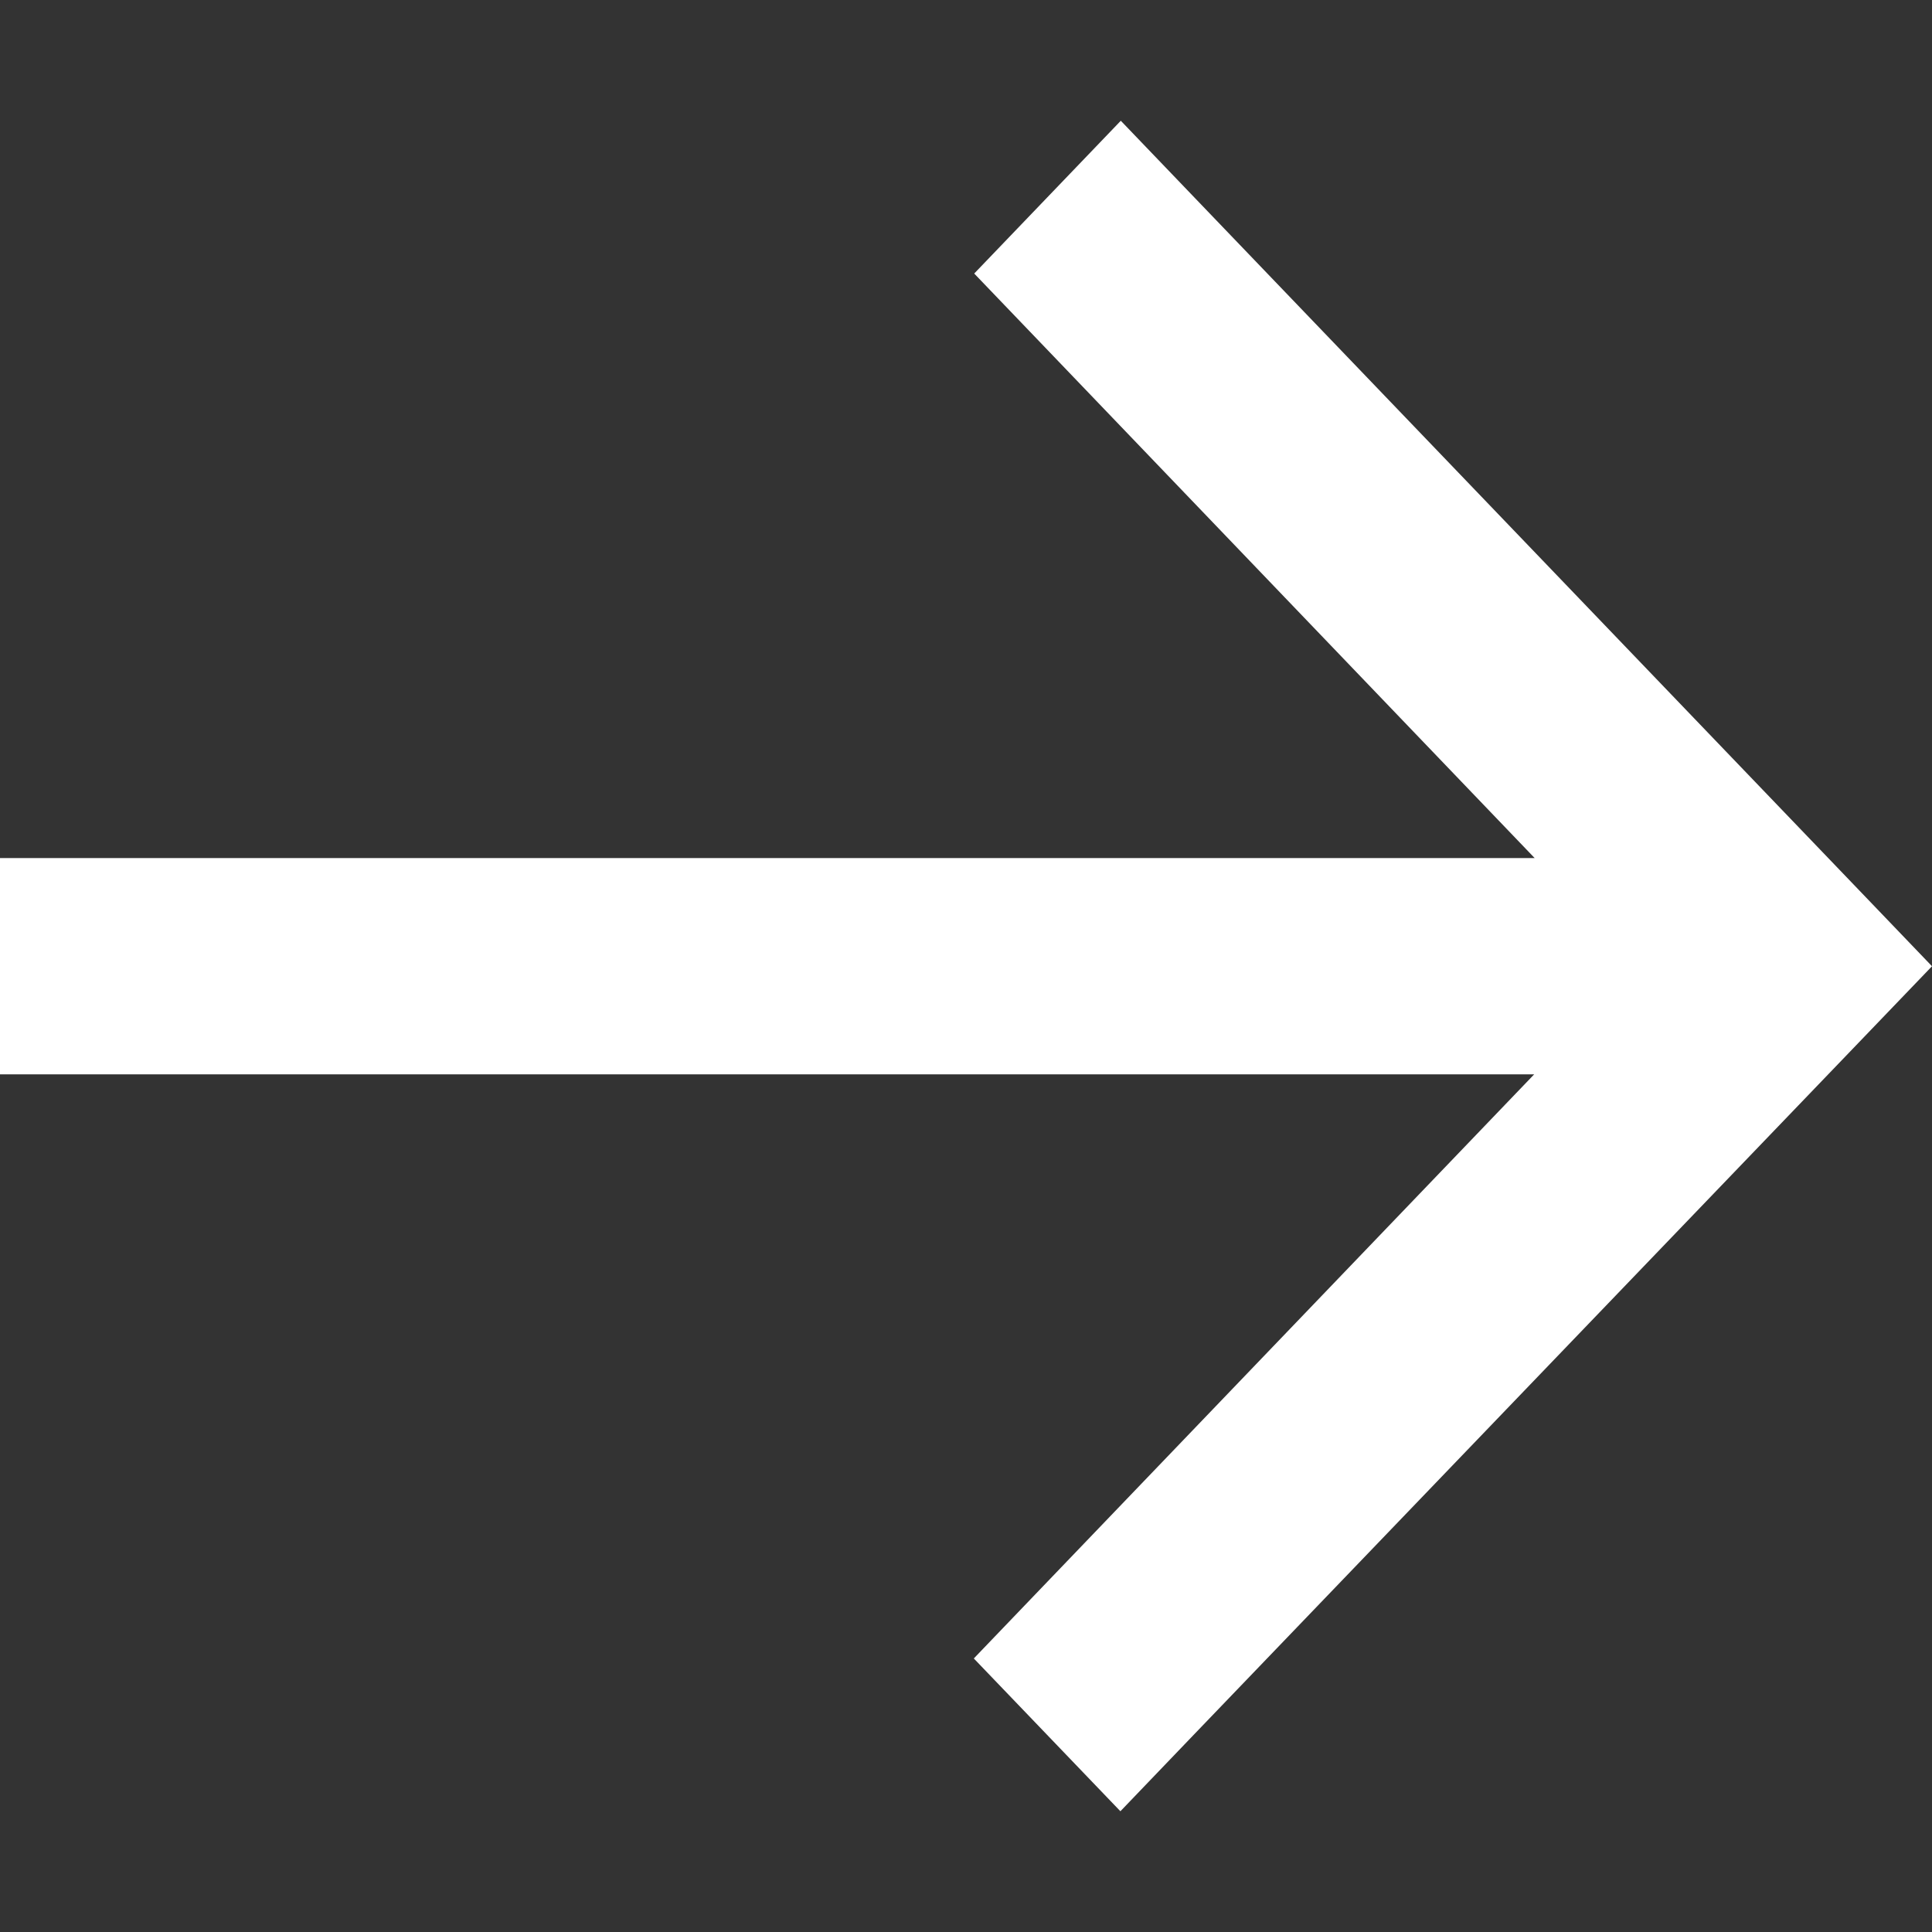 <svg width="100%" height="100%" viewBox="0 0 24 24" fill="none" xmlns="http://www.w3.org/2000/svg">
    <rect x="0" y="0" width="24" height="24" fill="#333333" stroke="none"/>
    <path
        d="M23.087 12.954L24 12.003L23.087 11.051L14.836 2.452L13.923 1.5L12.102 3.398L13.015 4.35L19.064 10.659H1.289H0V13.346H1.289H19.058L13.01 19.65L12.097 20.602L13.918 22.5L14.831 21.548L23.087 12.954Z"
        fill="#ffffff"></path>
</svg>